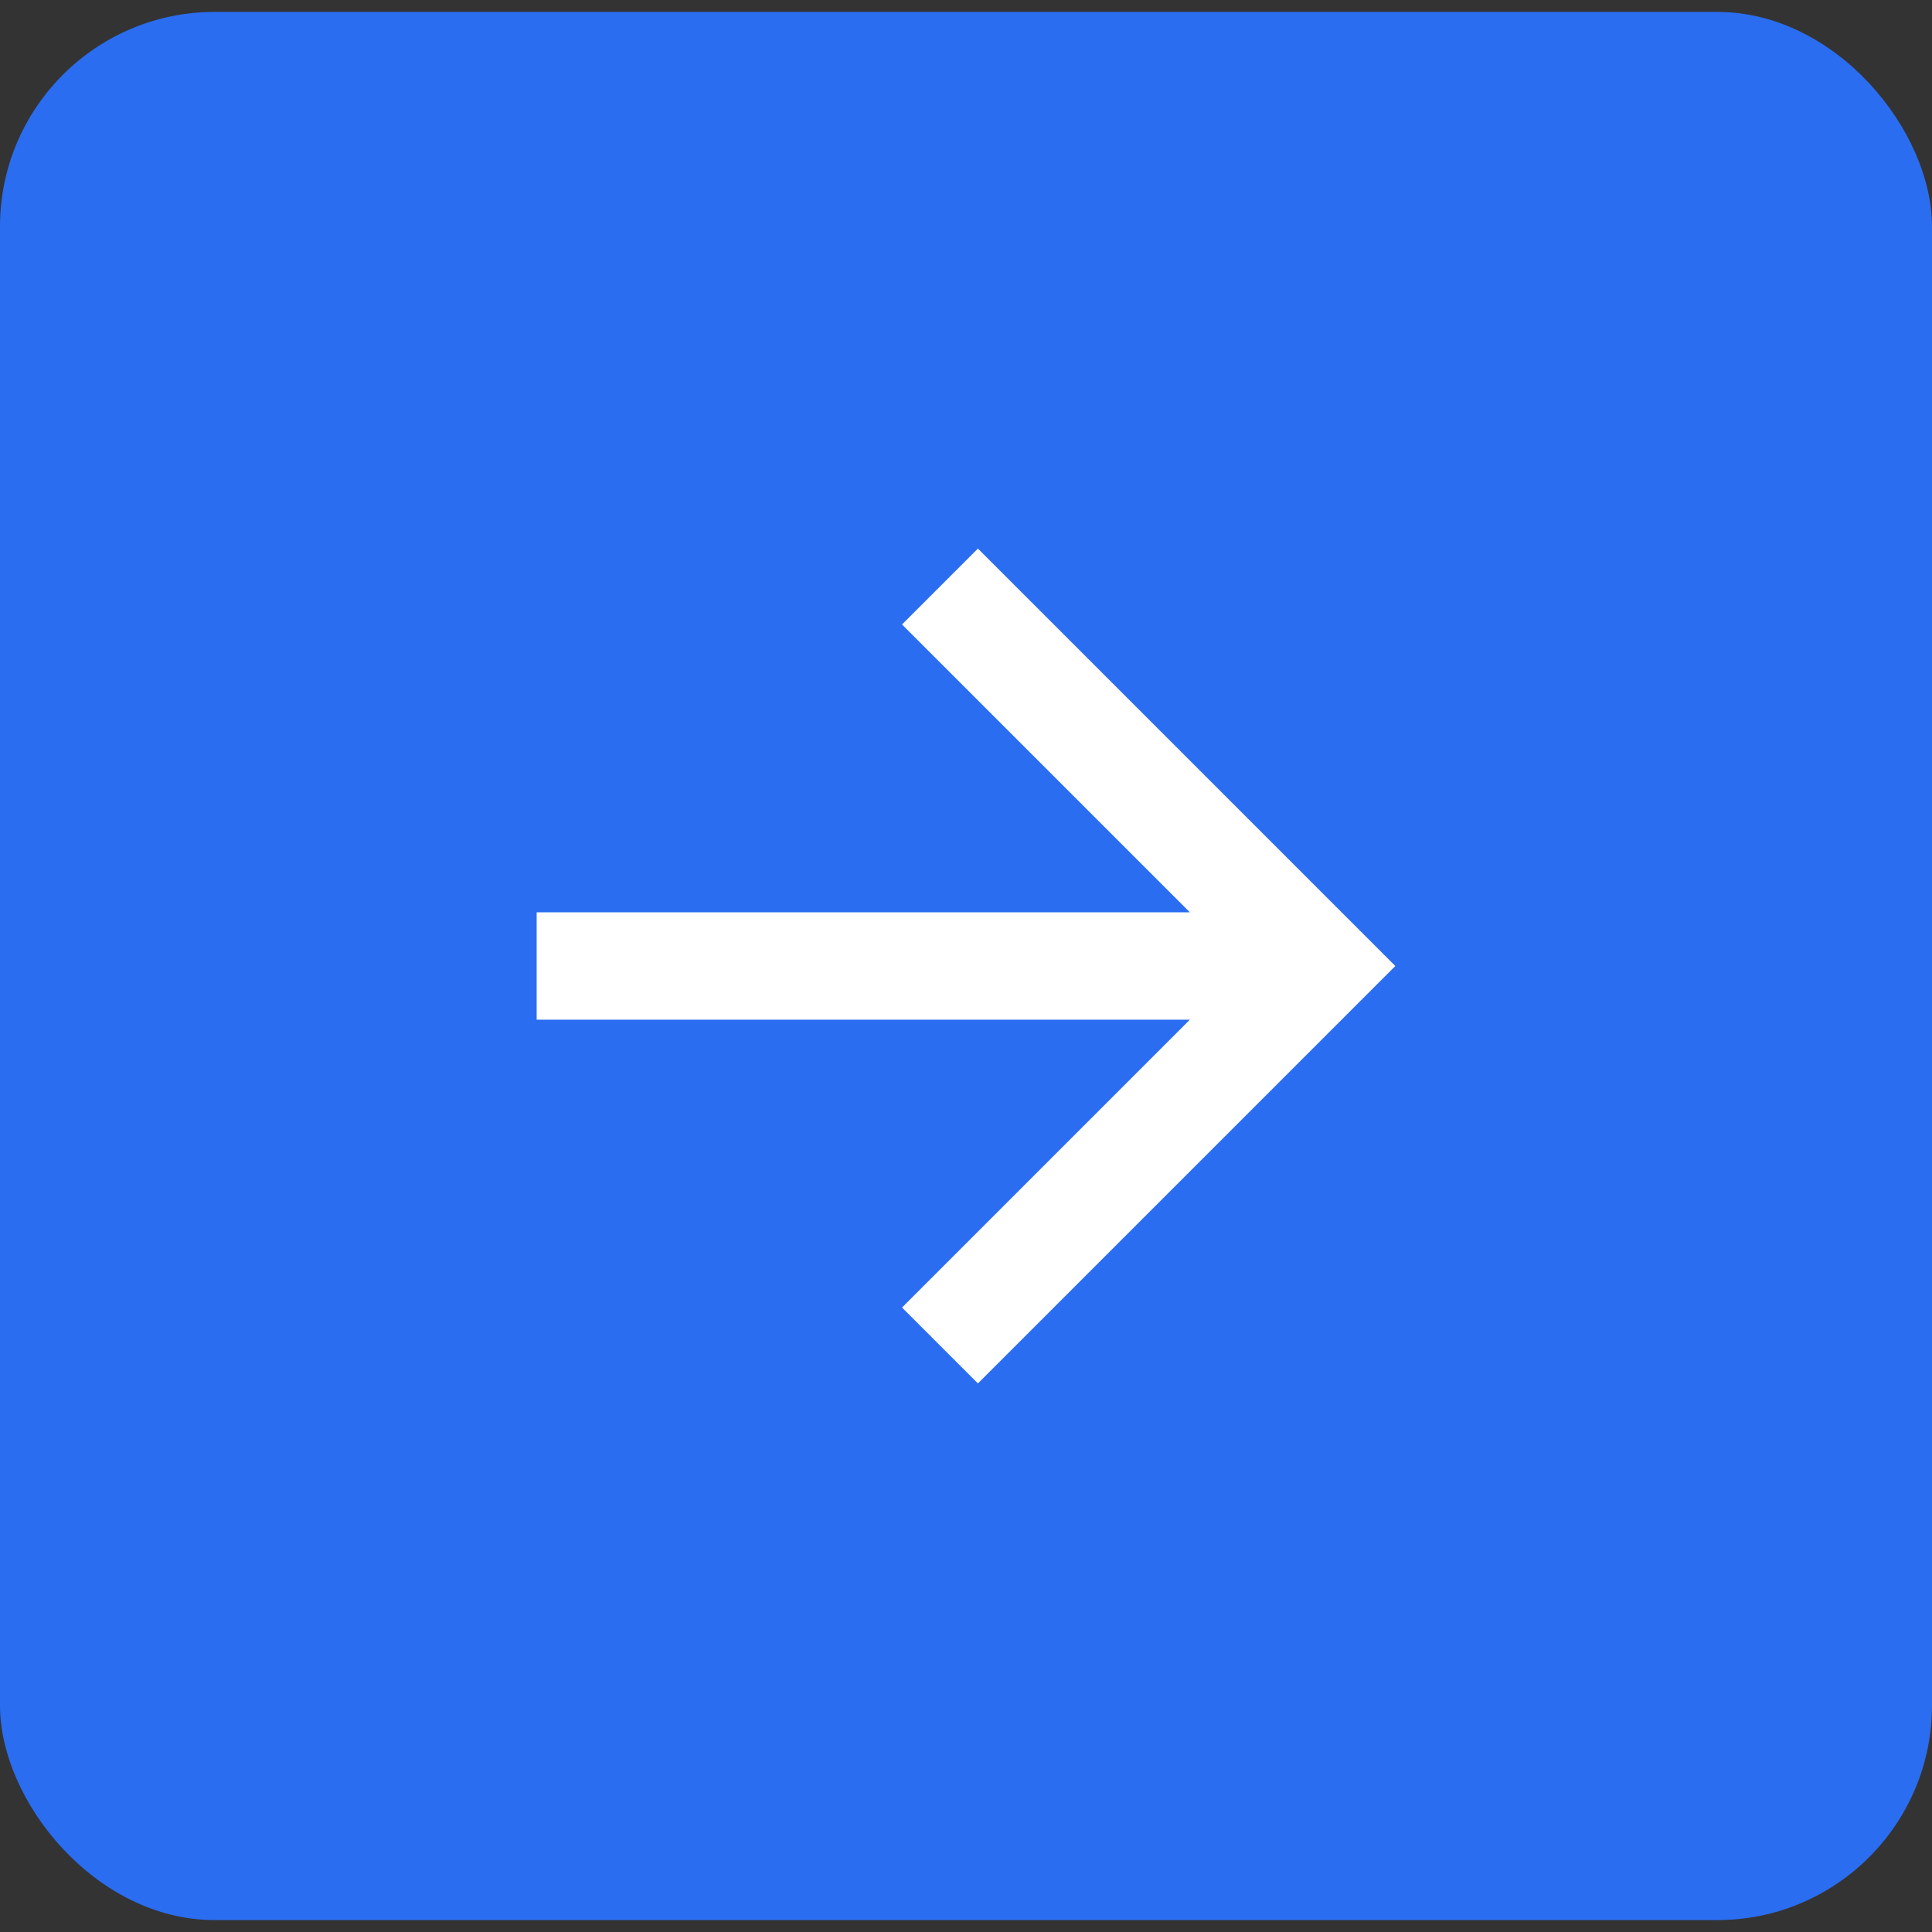 <?xml version="1.0" encoding="UTF-8"?> <svg xmlns="http://www.w3.org/2000/svg" width="36" height="36" viewBox="0 0 36 36" fill="none"><rect x="0" y="0" width="36" height="36" fill="#333333" stroke="none"/><rect y="0.222" width="36" height="35.556" rx="4" fill="#2B6DF1"></rect><path d="M22.172 17L16.808 11.636L18.222 10.222L26 18L18.222 25.778L16.808 24.364L22.172 19H10V17H22.172Z" fill="white"></path></svg> 
